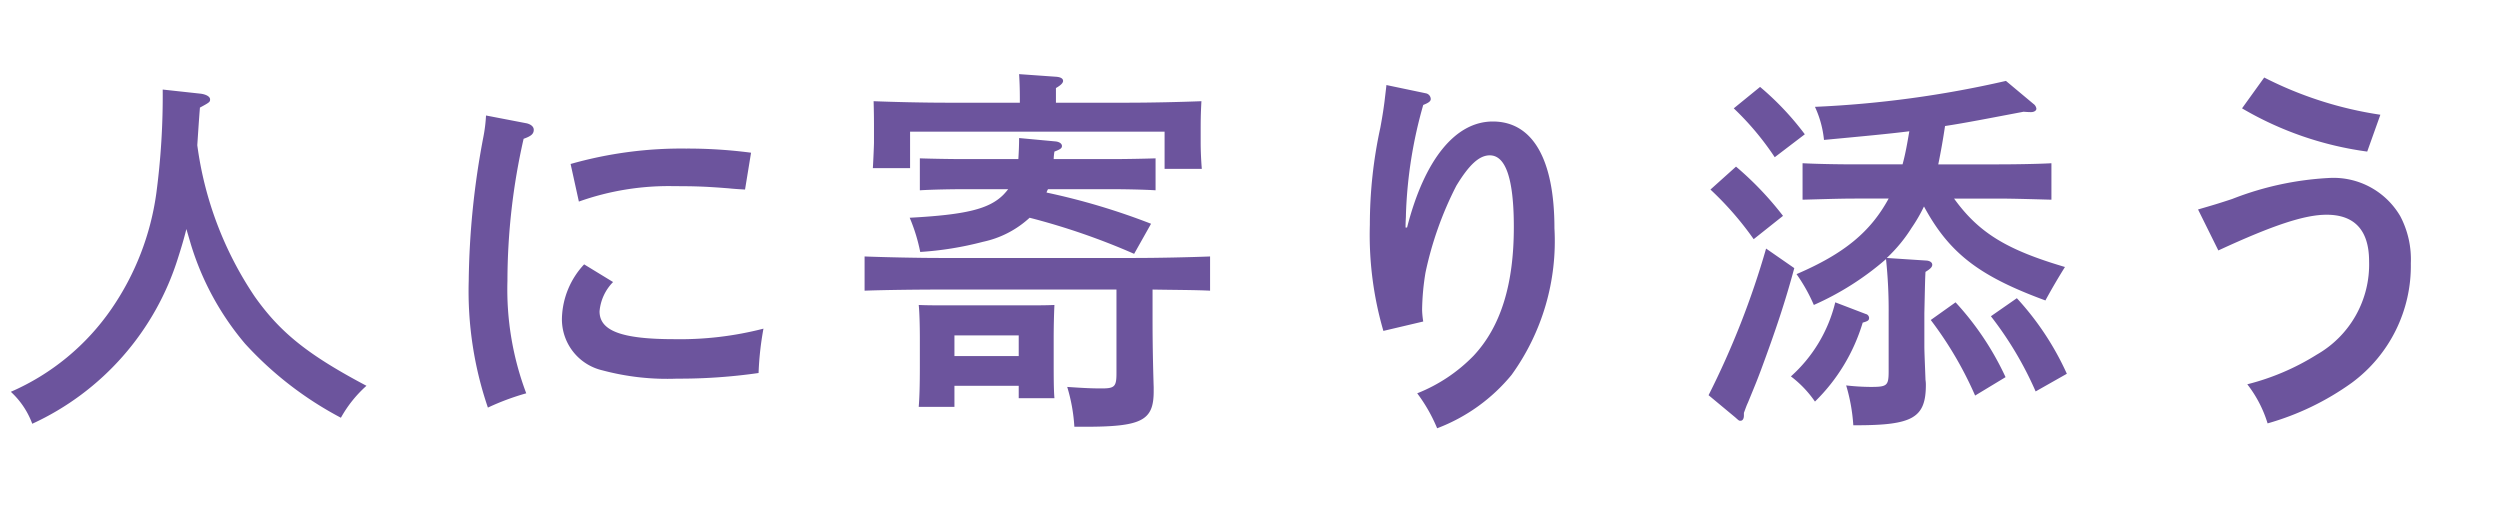 <svg xmlns="http://www.w3.org/2000/svg" xmlns:xlink="http://www.w3.org/1999/xlink" width="133" height="27" viewBox="0 0 133 27">
  <defs>
    <clipPath id="clip-path">
      <rect id="長方形_1103" data-name="長方形 1103" width="133" height="27" transform="translate(33.83 2083.08)" fill="#fff" stroke="#707070" stroke-width="1"/>
    </clipPath>
  </defs>
  <g id="人に寄り添う" transform="translate(-33.83 -2083.08)" clip-path="url(#clip-path)">
    <path id="パス_4625" data-name="パス 4625" d="M8.66-16.24a39.355,39.355,0,0,1-.34,5.52A14.272,14.272,0,0,1,5.94-4.58,12.61,12.61,0,0,1,.58-.16a4.352,4.352,0,0,1,1.14,1.7A14.437,14.437,0,0,0,9.48-7.3c.18-.56.32-1.04.44-1.52.08.28.16.54.24.82a14.883,14.883,0,0,0,2.88,5.28,18.7,18.7,0,0,0,5.1,3.94A6.515,6.515,0,0,1,19.5-.48c-3.1-1.64-4.58-2.82-5.94-4.74a18.832,18.832,0,0,1-3.06-8.06c.04-.6.08-1.24.14-2,.52-.28.54-.3.54-.44s-.2-.26-.5-.3ZM30.8-10.28a14.232,14.232,0,0,1,5.1-.82c1.1,0,1.68.02,2.92.12.18.02.46.04.82.06l.32-1.96a25.935,25.935,0,0,0-3.46-.22,21.557,21.557,0,0,0-6.14.82Zm.28,3.34A4.359,4.359,0,0,0,29.9-4.12,2.788,2.788,0,0,0,32.06-1.3a13.3,13.3,0,0,0,3.96.44,29.583,29.583,0,0,0,4.34-.3,16.262,16.262,0,0,1,.26-2.36,17.714,17.714,0,0,1-4.74.56c-2.8,0-3.98-.44-3.98-1.48A2.524,2.524,0,0,1,32.62-6Zm-5.22-7.92a8.045,8.045,0,0,1-.14,1.14,42.961,42.961,0,0,0-.78,7.66A19.2,19.2,0,0,0,25.96.68,13.256,13.256,0,0,1,28-.08a15.661,15.661,0,0,1-1-5.98,34.238,34.238,0,0,1,.86-7.56c.4-.14.54-.26.54-.48,0-.16-.14-.28-.36-.34Zm27.78,3.92a3.476,3.476,0,0,1-.26.3c-.76.76-2,1.06-4.98,1.22a9.25,9.25,0,0,1,.56,1.82,17.521,17.521,0,0,0,3.34-.54,5.277,5.277,0,0,0,2.48-1.28A36.374,36.374,0,0,1,60.34-7.5l.9-1.6a35.777,35.777,0,0,0-5.56-1.66.71.71,0,0,1,.08-.18H59.1c.66,0,1.78.02,2.38.06v-1.7c-.6.02-1.62.04-2.38.04H56.06a3.006,3.006,0,0,1,.04-.4c.32-.12.4-.18.4-.3s-.14-.22-.34-.24l-1.94-.18c0,.42-.02.8-.04,1.12H51.34c-.78,0-1.8-.02-2.4-.04v1.7c.62-.04,1.74-.06,2.4-.06ZM50.78-.48H54.2V.18h1.9c-.04-.46-.04-1.14-.04-2.08V-3.02c0-.64.02-1.4.04-1.76-.44.02-.86.02-1.44.02H50.32c-.58,0-1,0-1.44-.02.04.36.06,1.12.06,1.76V-1.5c0,1-.02,1.66-.06,2.14h1.9ZM54.2-2.06H50.78v-1.1H54.2ZM61.32-5.6c1.06.02,2.26.02,3.06.06V-7.36c-1.02.04-2.74.08-4,.08H49.98c-1.14,0-2.94-.04-3.98-.08v1.82c1.08-.04,2.88-.06,3.98-.06H59.4v4.46c0,.7-.1.8-.78.8-.56,0-.96-.02-1.84-.08a9.151,9.151,0,0,1,.38,2.12h.54c3.04,0,3.68-.32,3.68-1.88V-.4c-.06-1.94-.06-3.06-.06-3.86Zm-5.14-9.94v-.78c.28-.16.38-.28.38-.38,0-.12-.12-.2-.36-.22l-1.98-.14c.02.3.04.74.04,1.3v.22H50.44c-1.38,0-2.94-.04-3.96-.08.02.72.02,1.08.02,1.52v.68c0,.14-.04,1.06-.06,1.36h1.98V-14H61.96v1.98h1.98c-.04-.5-.06-.98-.06-1.4v-.68c0-.42,0-.8.04-1.52-1.04.04-2.6.08-3.98.08Zm17.58-.94c0,.06-.04.36-.1.88-.04.3-.08.62-.22,1.38a24.25,24.25,0,0,0-.56,5.18A18.252,18.252,0,0,0,73.6-3.4l2.12-.5a4.482,4.482,0,0,1-.06-.62,13.013,13.013,0,0,1,.18-1.98,18.452,18.452,0,0,1,1.64-4.62c.68-1.12,1.22-1.62,1.78-1.62.86,0,1.28,1.28,1.28,3.82,0,3.06-.7,5.3-2.14,6.84a8.592,8.592,0,0,1-3,2,8.547,8.547,0,0,1,1.06,1.86,9.466,9.466,0,0,0,3.96-2.84,12.155,12.155,0,0,0,2.28-7.8c0-3.68-1.16-5.68-3.28-5.68-2,0-3.64,2.04-4.56,5.64h-.08c0-.4.02-.48.02-.7a23.822,23.822,0,0,1,.92-5.82c.3-.12.4-.2.4-.32a.319.319,0,0,0-.26-.3Zm32.58,6.04c.76,0,2.06.04,2.8.06v-1.94c-.7.04-1.98.06-2.8.06h-3.22q.21-1.02.36-2.04c1.06-.16,2.28-.4,4.18-.76.24.02.34.02.4.02.16,0,.28-.08.28-.18a.375.375,0,0,0-.16-.26l-1.46-1.22a56.235,56.235,0,0,1-10.16,1.38,5.44,5.44,0,0,1,.48,1.76c2.12-.2,3.42-.32,4.54-.46-.1.58-.2,1.18-.36,1.76H98.68c-.88,0-2.02-.02-2.78-.06v1.94c.82-.02,1.94-.06,2.78-.06h1.8c-.96,1.76-2.34,2.92-4.9,4.02a9.032,9.032,0,0,1,.92,1.64,15.193,15.193,0,0,0,3.84-2.44,25.616,25.616,0,0,1,.14,2.88v3.08c0,.78-.08.84-.96.84a12,12,0,0,1-1.3-.08,9.538,9.538,0,0,1,.38,2.12h.16c3.02,0,3.7-.4,3.7-2.16a1.773,1.773,0,0,0-.02-.26c-.02-.6-.06-1.46-.06-1.78V-4.34c.04-1.82.04-1.82.06-2.2.26-.16.36-.26.36-.38s-.12-.2-.28-.22l-2.14-.14a8.044,8.044,0,0,0,1.32-1.6,8.363,8.363,0,0,0,.66-1.14c1.36,2.52,2.98,3.72,6.46,5,.38-.7.74-1.3,1.04-1.78-3.04-.9-4.56-1.78-5.9-3.64Zm-.42,6.26a18.7,18.7,0,0,1,2.38,4l1.66-.94a15.118,15.118,0,0,0-2.66-4.02ZM92.24-15.24a15.043,15.043,0,0,1,2.18,2.6l1.6-1.22a15.152,15.152,0,0,0-2.38-2.52ZM91-10.92a16.884,16.884,0,0,1,2.3,2.64l1.56-1.24a17.088,17.088,0,0,0-2.5-2.62Zm2.96,3.14A44.629,44.629,0,0,1,90.9.02L92.32,1.2c.2.18.2.18.28.18.12,0,.18-.12.18-.28V.96C92.9.64,92.9.62,93,.4c.46-1.12.46-1.12.68-1.7.8-2.16,1.3-3.66,1.78-5.44Zm3.68,2.86A7.722,7.722,0,0,1,95.28-.98,5.78,5.78,0,0,1,96.56.36a9.817,9.817,0,0,0,2.54-4.2c.28-.08.34-.12.34-.26a.227.227,0,0,0-.18-.2Zm5.08.94A19.527,19.527,0,0,1,105.08.04l1.62-.98a15.378,15.378,0,0,0-2.66-3.98Zm15.3-3.7c2.94-1.36,4.6-1.9,5.76-1.9,1.5,0,2.26.84,2.26,2.48a5.521,5.521,0,0,1-2.78,4.96,12.882,12.882,0,0,1-3.7,1.58,6.454,6.454,0,0,1,1.08,2.08,14.38,14.38,0,0,0,4.48-2.16A7.727,7.727,0,0,0,128.26-7a4.923,4.923,0,0,0-.56-2.5,4.114,4.114,0,0,0-3.7-2.04,16.435,16.435,0,0,0-5.24,1.12c-.72.24-1,.32-1.82.56Zm8.62-7.22a20.051,20.051,0,0,1-6.18-1.98l-1.18,1.64a17.828,17.828,0,0,0,6.66,2.3Z" transform="translate(33.826 2104.084)" fill="#6c549d"/>
  </g>
</svg>

